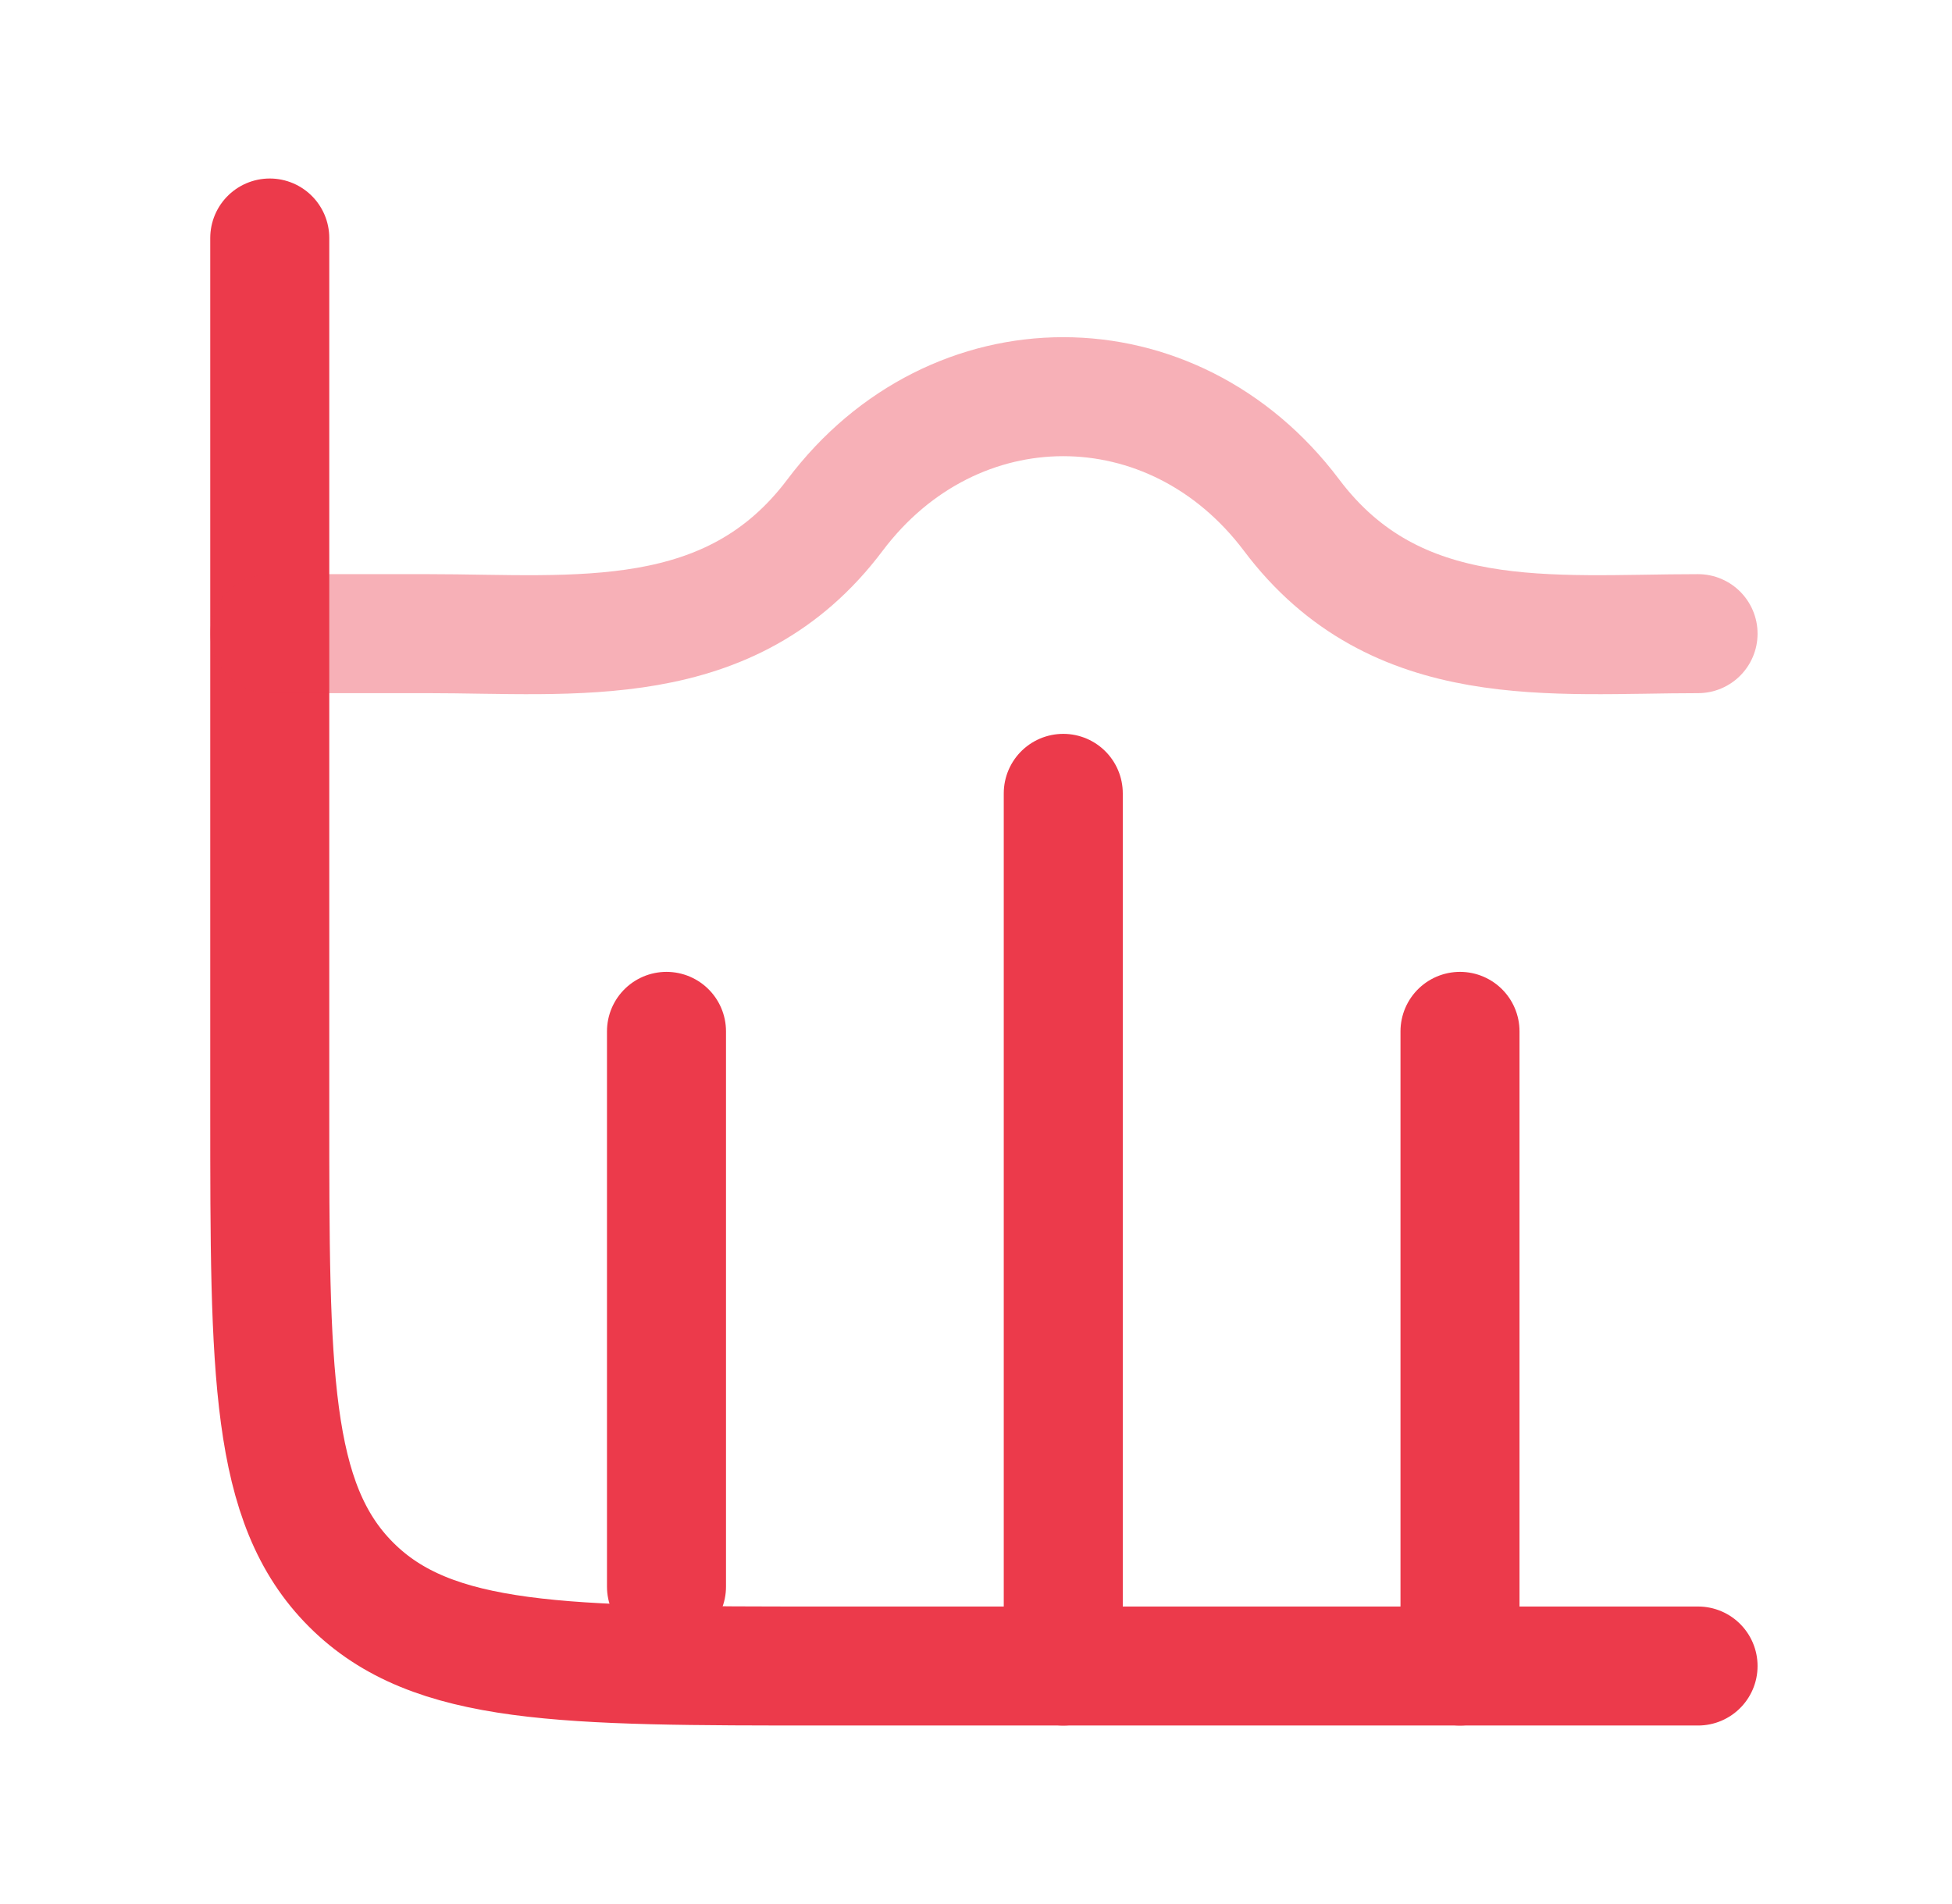 <svg width="41" height="40" viewBox="0 0 41 40" fill="none" xmlns="http://www.w3.org/2000/svg">
<path d="M35.666 35H17.333C11.833 35 9.083 35 7.375 33.291C5.666 31.583 5.666 28.833 5.666 23.333V5" stroke="#EC3A4B" stroke-width="2.5" stroke-linecap="round"/>
<path d="M22.333 16.667V35" stroke="#EC3A4B" stroke-width="2.5" stroke-linecap="round" stroke-linejoin="round"/>
<path d="M30.666 21.667V35" stroke="#EC3A4B" stroke-width="2.5" stroke-linecap="round" stroke-linejoin="round"/>
<path d="M13.999 21.667V33.333" stroke="#EC3A4B" stroke-width="2.5" stroke-linecap="round" stroke-linejoin="round"/>
<path opacity="0.4" d="M35.666 13.312C32.599 13.312 29.32 13.738 27.128 10.822C24.632 7.504 20.033 7.504 17.538 10.822C15.346 13.738 12.066 13.312 8.999 13.312H5.666" stroke="#EC3A4B" stroke-width="2.5" stroke-linecap="round" stroke-linejoin="round"/>
</svg>

